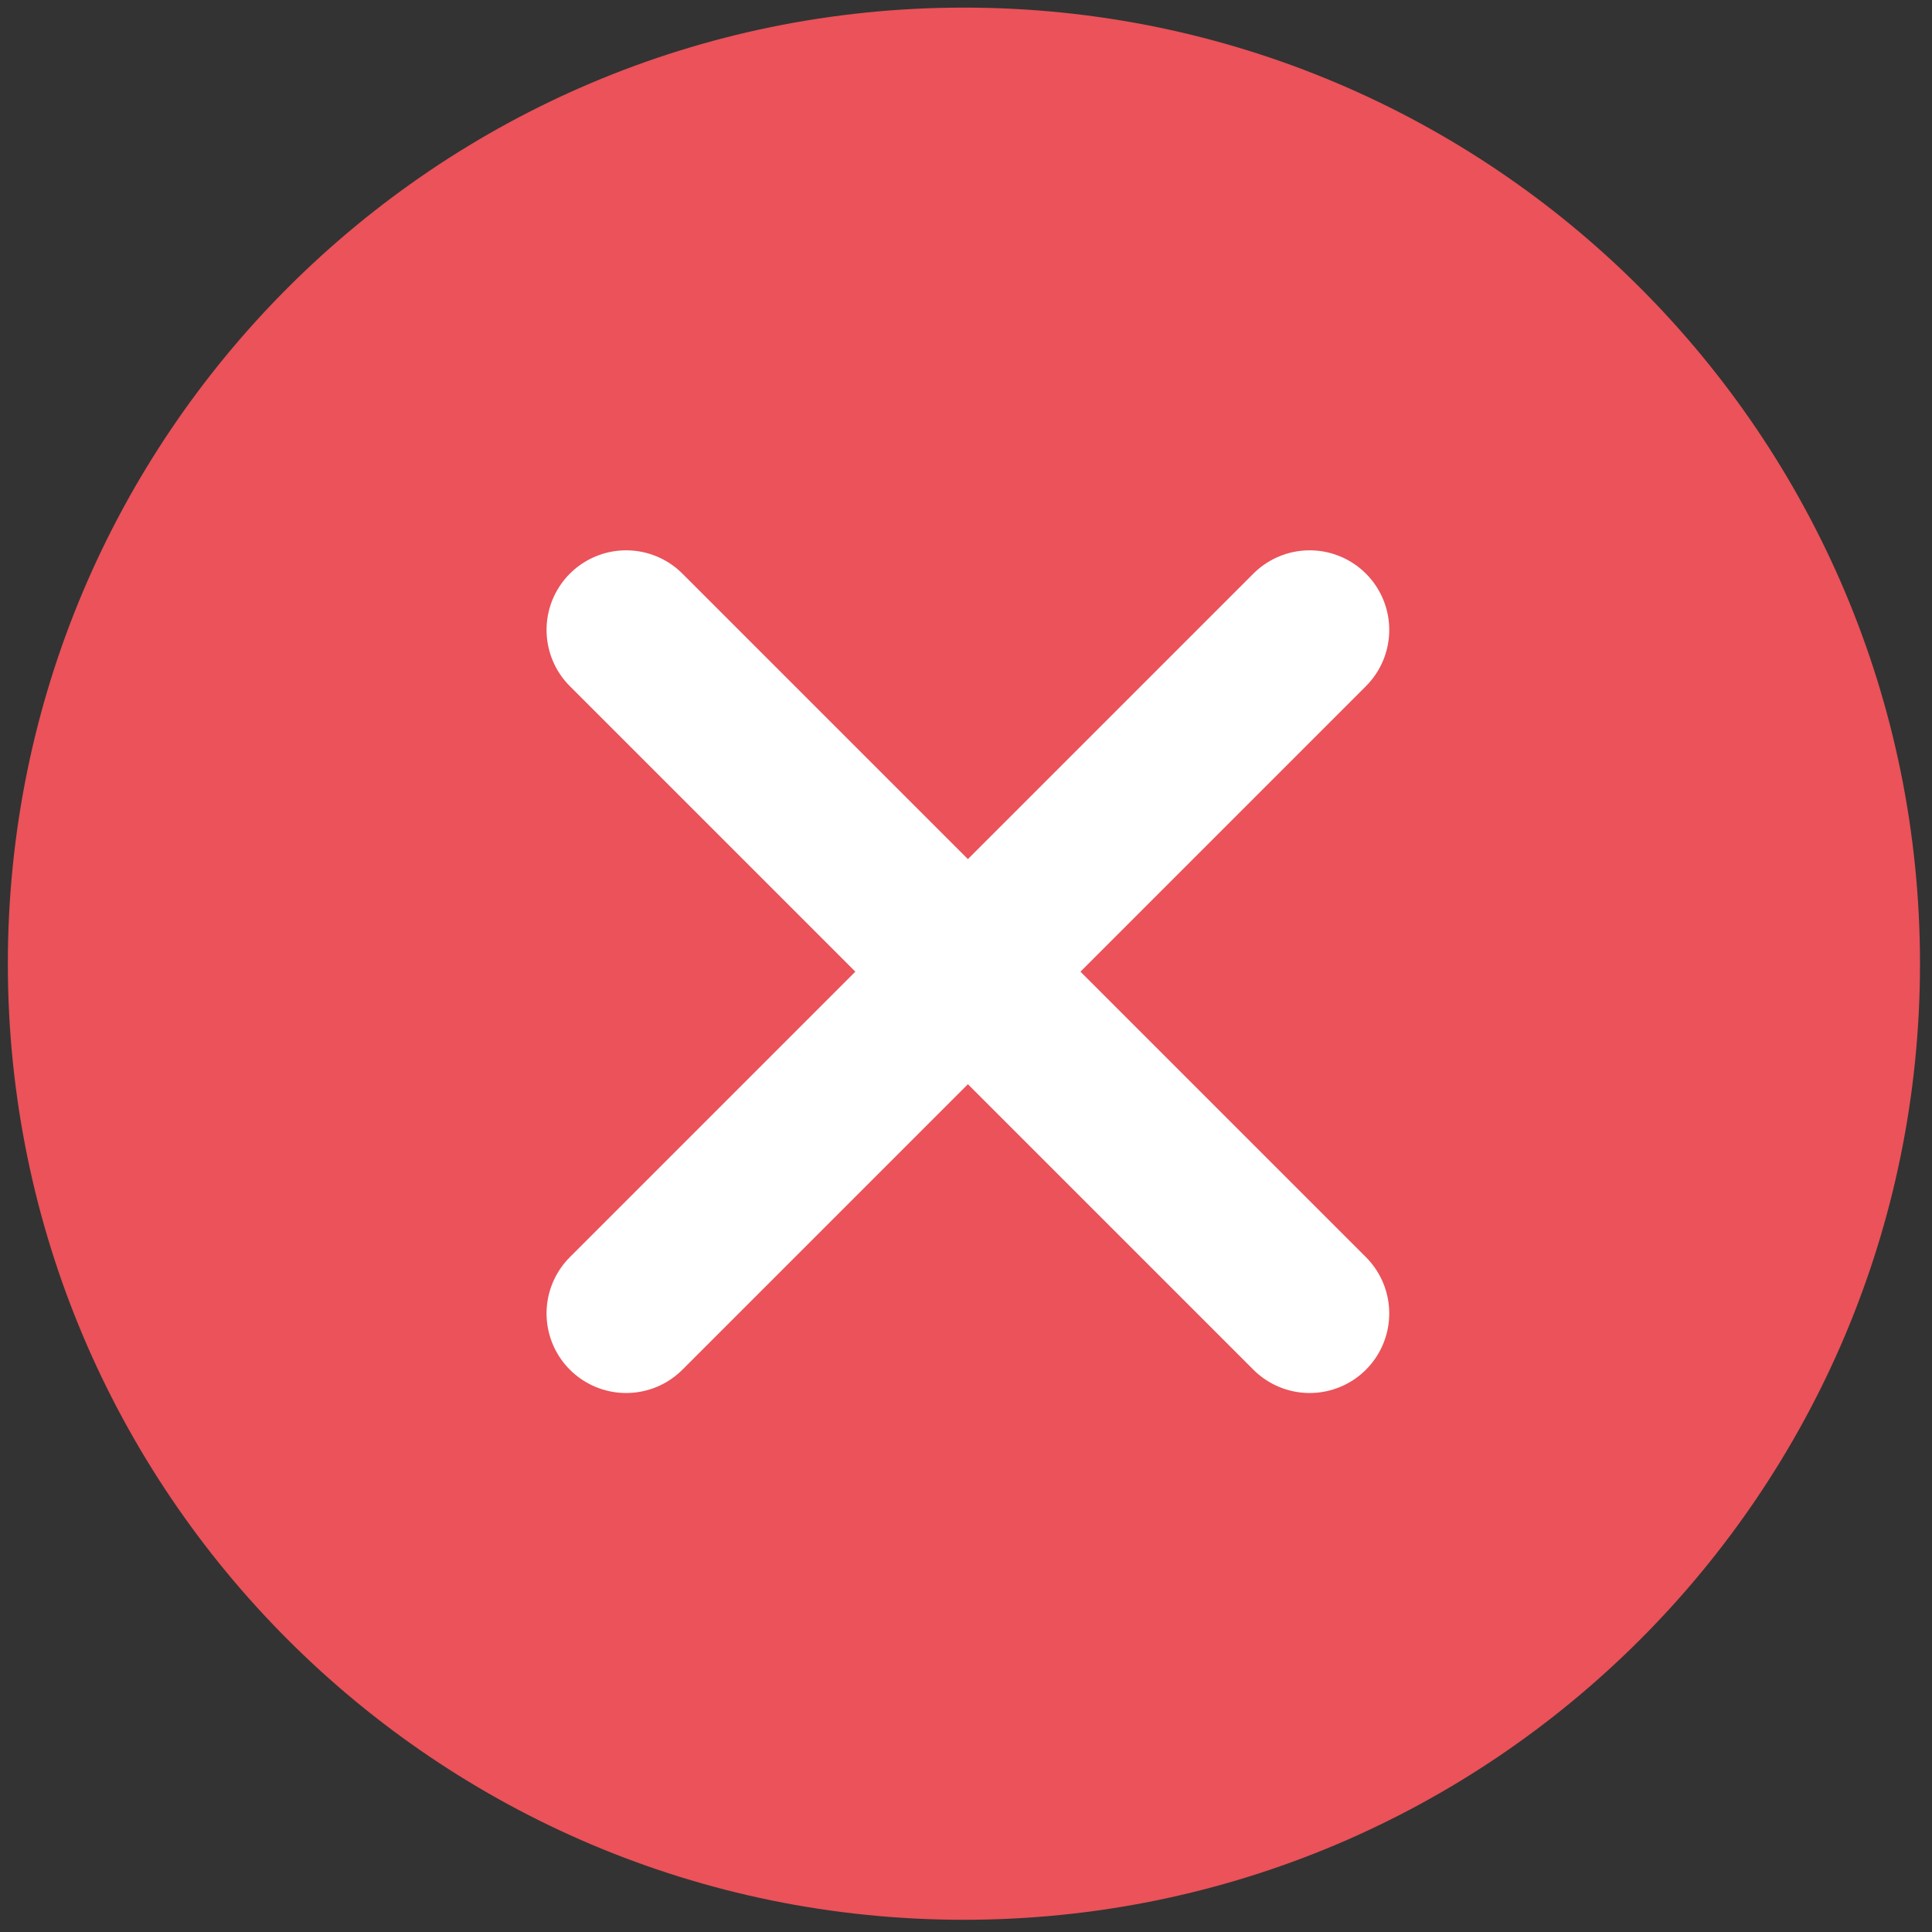 <svg width="80" height="80" viewBox="0 0 80 80" fill="none" xmlns="http://www.w3.org/2000/svg">
<rect x="0" y="0" width="80" height="80" fill="#333333" stroke="none"/>
<path d="M39.914 79.494C61.779 79.494 79.503 61.769 79.503 39.904C79.503 18.04 61.779 0.315 39.914 0.315C18.049 0.315 0.325 18.04 0.325 39.904C0.325 61.769 18.049 79.494 39.914 79.494Z" fill="#EB5259"/>
<path d="M25.927 54.386L54.23 26.083M25.927 26.083L54.23 54.386" stroke="white" stroke-width="6.591" stroke-linecap="round" stroke-linejoin="round"/>
</svg>
